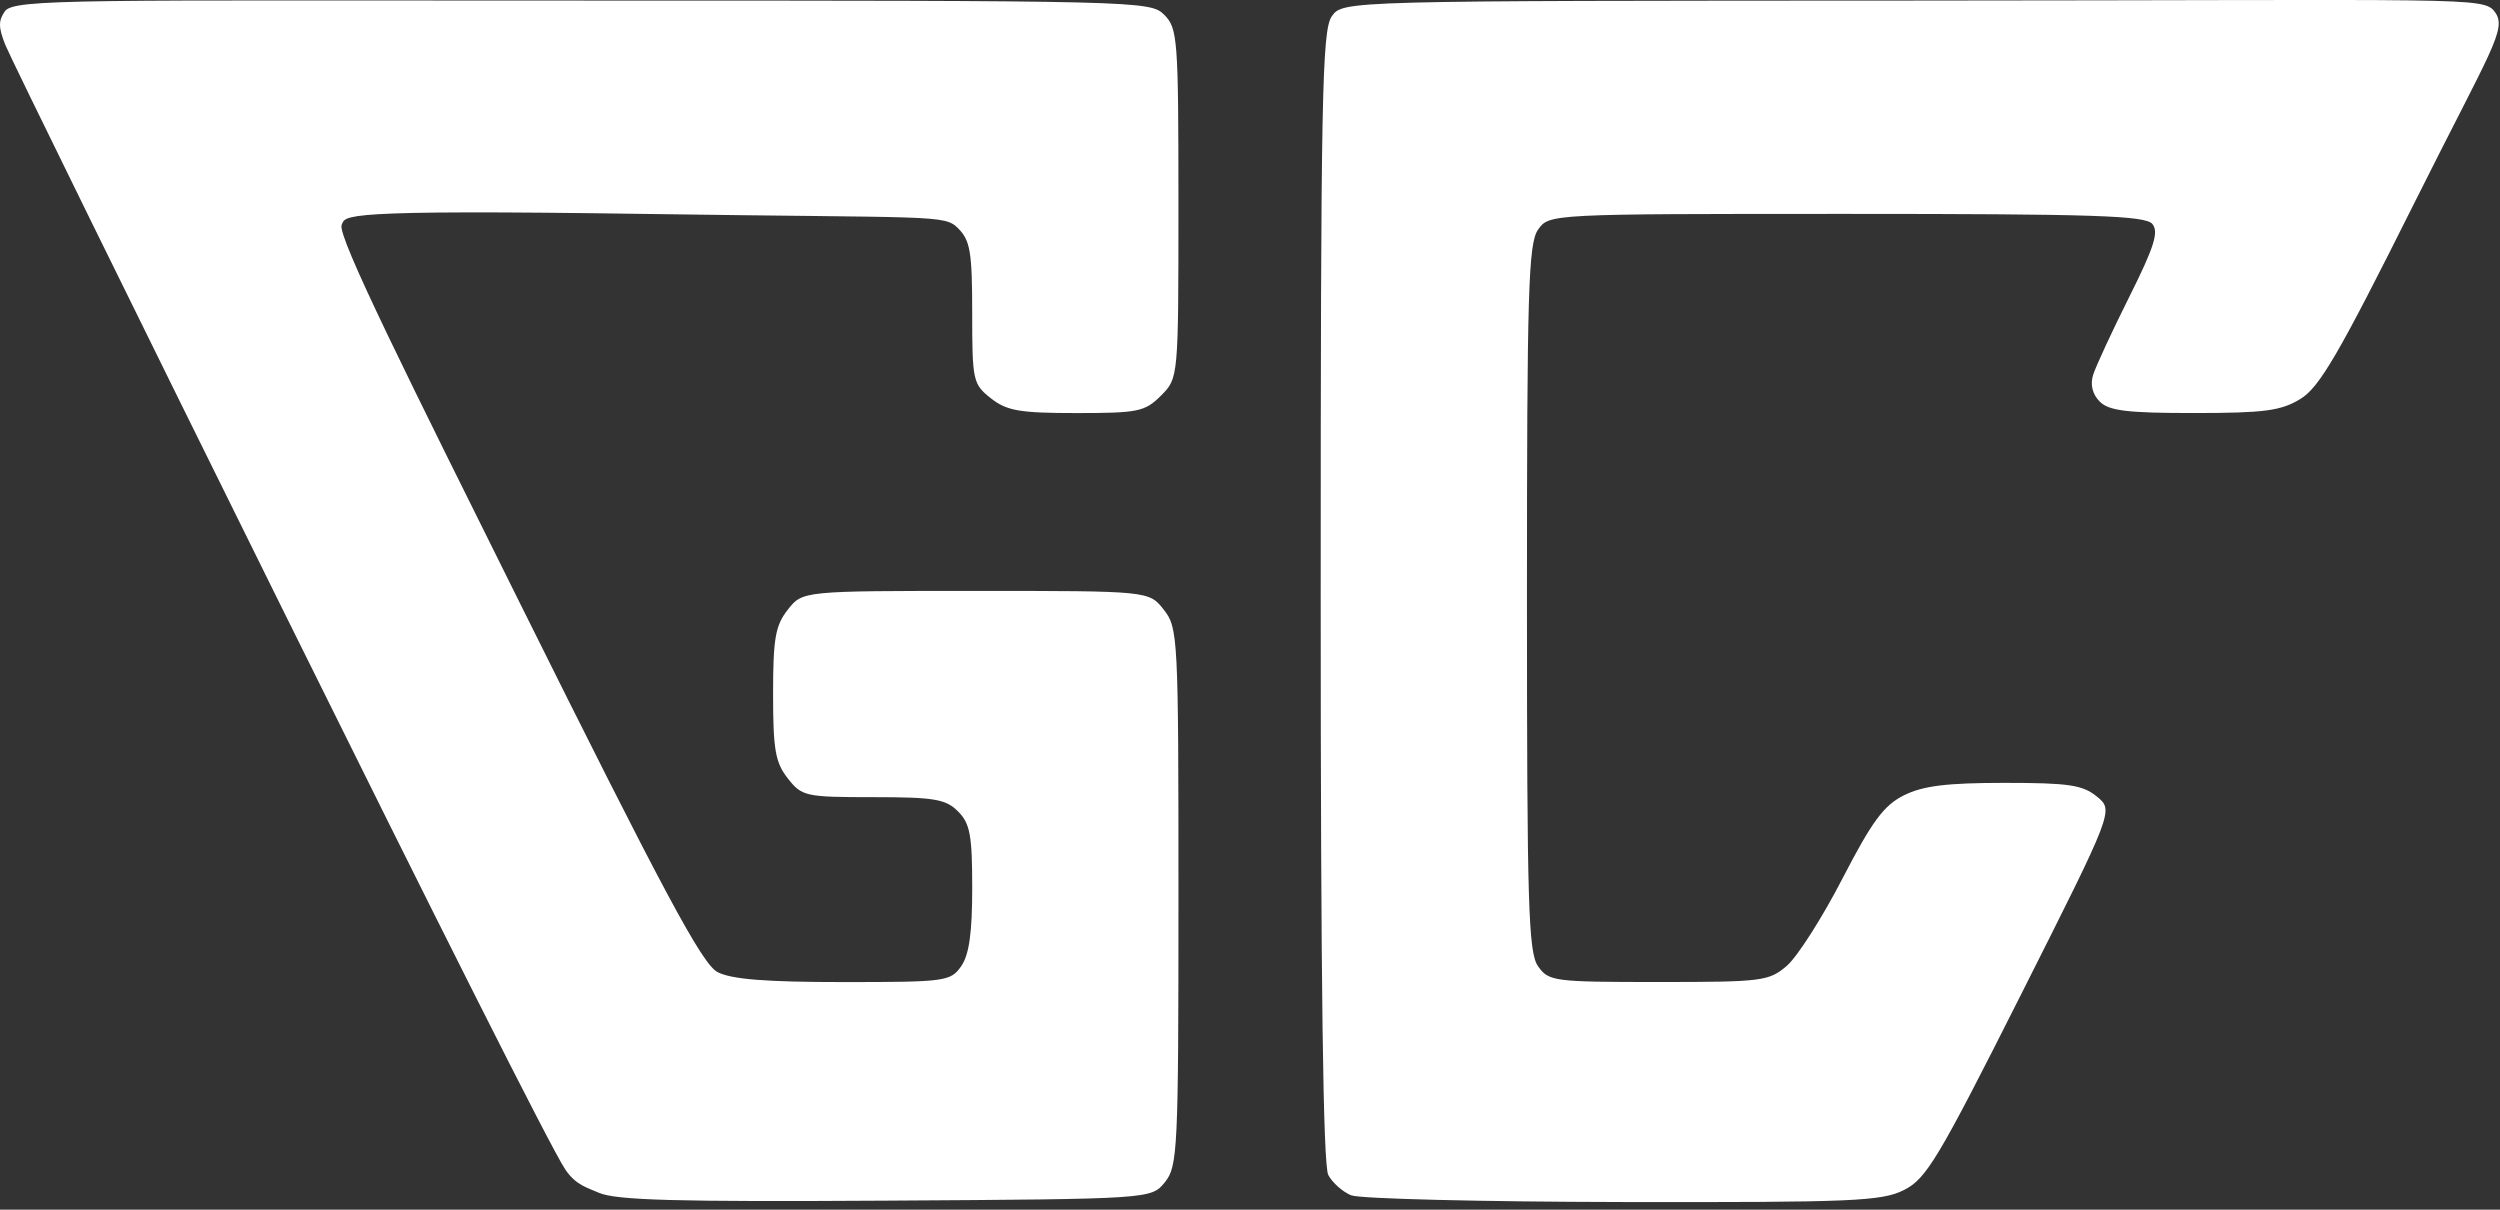 <?xml version="1.0" encoding="UTF-8" standalone="no"?>
<!-- Created with Inkscape (http://www.inkscape.org/) -->

<svg
   width="93mm"
   height="45mm"
   viewBox="0 0 93 45"
   version="1.1"
   id="svg1"
   sodipodi:docname="01-white.svg"
   inkscape:version="1.3.2 (091e20e, 2023-11-25, custom)"
   xmlns:inkscape="http://www.inkscape.org/namespaces/inkscape"
   xmlns:sodipodi="http://sodipodi.sourceforge.net/DTD/sodipodi-0.dtd"
   xmlns="http://www.w3.org/2000/svg"
   xmlns:svg="http://www.w3.org/2000/svg">
  <rect x="0" y="0" width="93" height="45" fill="#333333" stroke="none"/>
  <sodipodi:namedview
     id="namedview1"
     pagecolor="#ffffff"
     bordercolor="#000000"
     borderopacity="0.25"
     inkscape:showpageshadow="2"
     inkscape:pageopacity="0.0"
     inkscape:pagecheckerboard="0"
     inkscape:deskcolor="#d1d1d1"
     inkscape:document-units="mm"
     inkscape:zoom="6.65289"
     inkscape:cx="154.59447"
     inkscape:cy="79.589472"
     inkscape:window-width="3840"
     inkscape:window-height="2081"
     inkscape:window-x="-9"
     inkscape:window-y="-9"
     inkscape:window-maximized="1"
     inkscape:current-layer="layer1" />
  <defs
     id="defs1" />
  <g
     inkscape:label="Vrstva 1"
     inkscape:groupmode="layer"
     id="layer1">
    <path
       style="fill:#ffffff"
       d="m 22.275,44.37 c -0.437,-0.195 -0.846,-0.277 -1.242,-0.859 -0.532,-0.781 -4.957,-9.61 -10.468,-20.74 C 5.054,11.642 0.39,2.149 0.2,1.675 c -0.276,-0.687 -0.25,-0.917 -0.017,-1.257 0.327,-0.476 3.006,-0.397 21.463,-0.397 20.781,0 21.143,0.009 21.663,0.529 0.5,0.5 0.529,0.882 0.529,7.023 0,6.494 0,6.494 -0.649,7.144 -0.598,0.598 -0.849,0.649 -3.139,0.649 -2.118,0 -2.594,-0.082 -3.187,-0.548 -0.669,-0.527 -0.697,-0.653 -0.697,-3.175 0,-2.274 -0.071,-2.698 -0.529,-3.156 -0.512,-0.512 -0.883,-0.372 -11.65,-0.529 -11.555,-0.169 -11.115,0.059 -11.278,0.41 -0.183,0.393 2.569,5.896 6.557,13.918 5.432,10.928 6.851,13.578 7.429,13.877 0.519,0.268 1.802,0.37 4.681,0.37 3.799,0 3.984,-0.025 4.379,-0.588 0.297,-0.424 0.412,-1.237 0.412,-2.91 0,-1.97 -0.08,-2.403 -0.529,-2.852 -0.458,-0.458 -0.882,-0.529 -3.156,-0.529 -2.522,0 -2.648,-0.028 -3.175,-0.697 -0.465,-0.591 -0.548,-1.069 -0.548,-3.139 0,-2.07 0.084,-2.548 0.548,-3.139 0.548,-0.697 0.548,-0.697 6.992,-0.697 6.444,0 6.444,0 6.992,0.697 0.533,0.677 0.548,0.981 0.548,10.686 0,9.439 -0.028,10.024 -0.506,10.614 -0.506,0.625 -0.506,0.625 -10.385,0.685 -7.8,0.048 -10.046,-0.014 -10.673,-0.295 z m 27.997,0.1 c -0.318,-0.128 -0.705,-0.47 -0.86,-0.76 -0.193,-0.36 -0.282,-7.172 -0.282,-21.52 0,-18.572 0.048,-21.061 0.412,-21.581 0.412,-0.588 0.412,-0.578 21.663,-0.588 20.658,-0.01 21.175,-0.149 21.601,0.42 0.476,0.638 -0.132,1.384 -3.012,7.149 -2.788,5.58 -3.507,6.818 -4.219,7.251 -0.725,0.442 -1.337,0.523 -3.948,0.524 -2.485,8e-4 -3.173,-0.082 -3.515,-0.424 -0.272,-0.272 -0.361,-0.629 -0.249,-0.992 0.097,-0.312 0.703,-1.619 1.346,-2.905 0.927,-1.853 1.105,-2.415 0.859,-2.712 -0.259,-0.312 -2.156,-0.375 -11.376,-0.375 -11.065,0 -11.065,0 -11.477,0.588 -0.359,0.513 -0.412,2.261 -0.412,13.699 0,11.439 0.052,13.186 0.412,13.699 0.395,0.564 0.576,0.588 4.483,0.588 3.862,0 4.108,-0.031 4.776,-0.606 0.387,-0.333 1.317,-1.792 2.065,-3.241 1.101,-2.131 1.538,-2.724 2.287,-3.098 0.707,-0.353 1.591,-0.463 3.741,-0.463 2.392,-3.5e-4 2.909,0.076 3.44,0.512 0.625,0.512 0.625,0.512 -2.815,7.342 -3.092,6.14 -3.533,6.877 -4.366,7.293 -0.832,0.416 -1.892,0.461 -10.451,0.446 -5.239,-0.009 -9.785,-0.121 -10.103,-0.249 z"
       id="path1"
       sodipodi:nodetypes="sssssscssssssssssssssssssssssssssssssssssssssssssssssssssss" />
  </g>
</svg>
